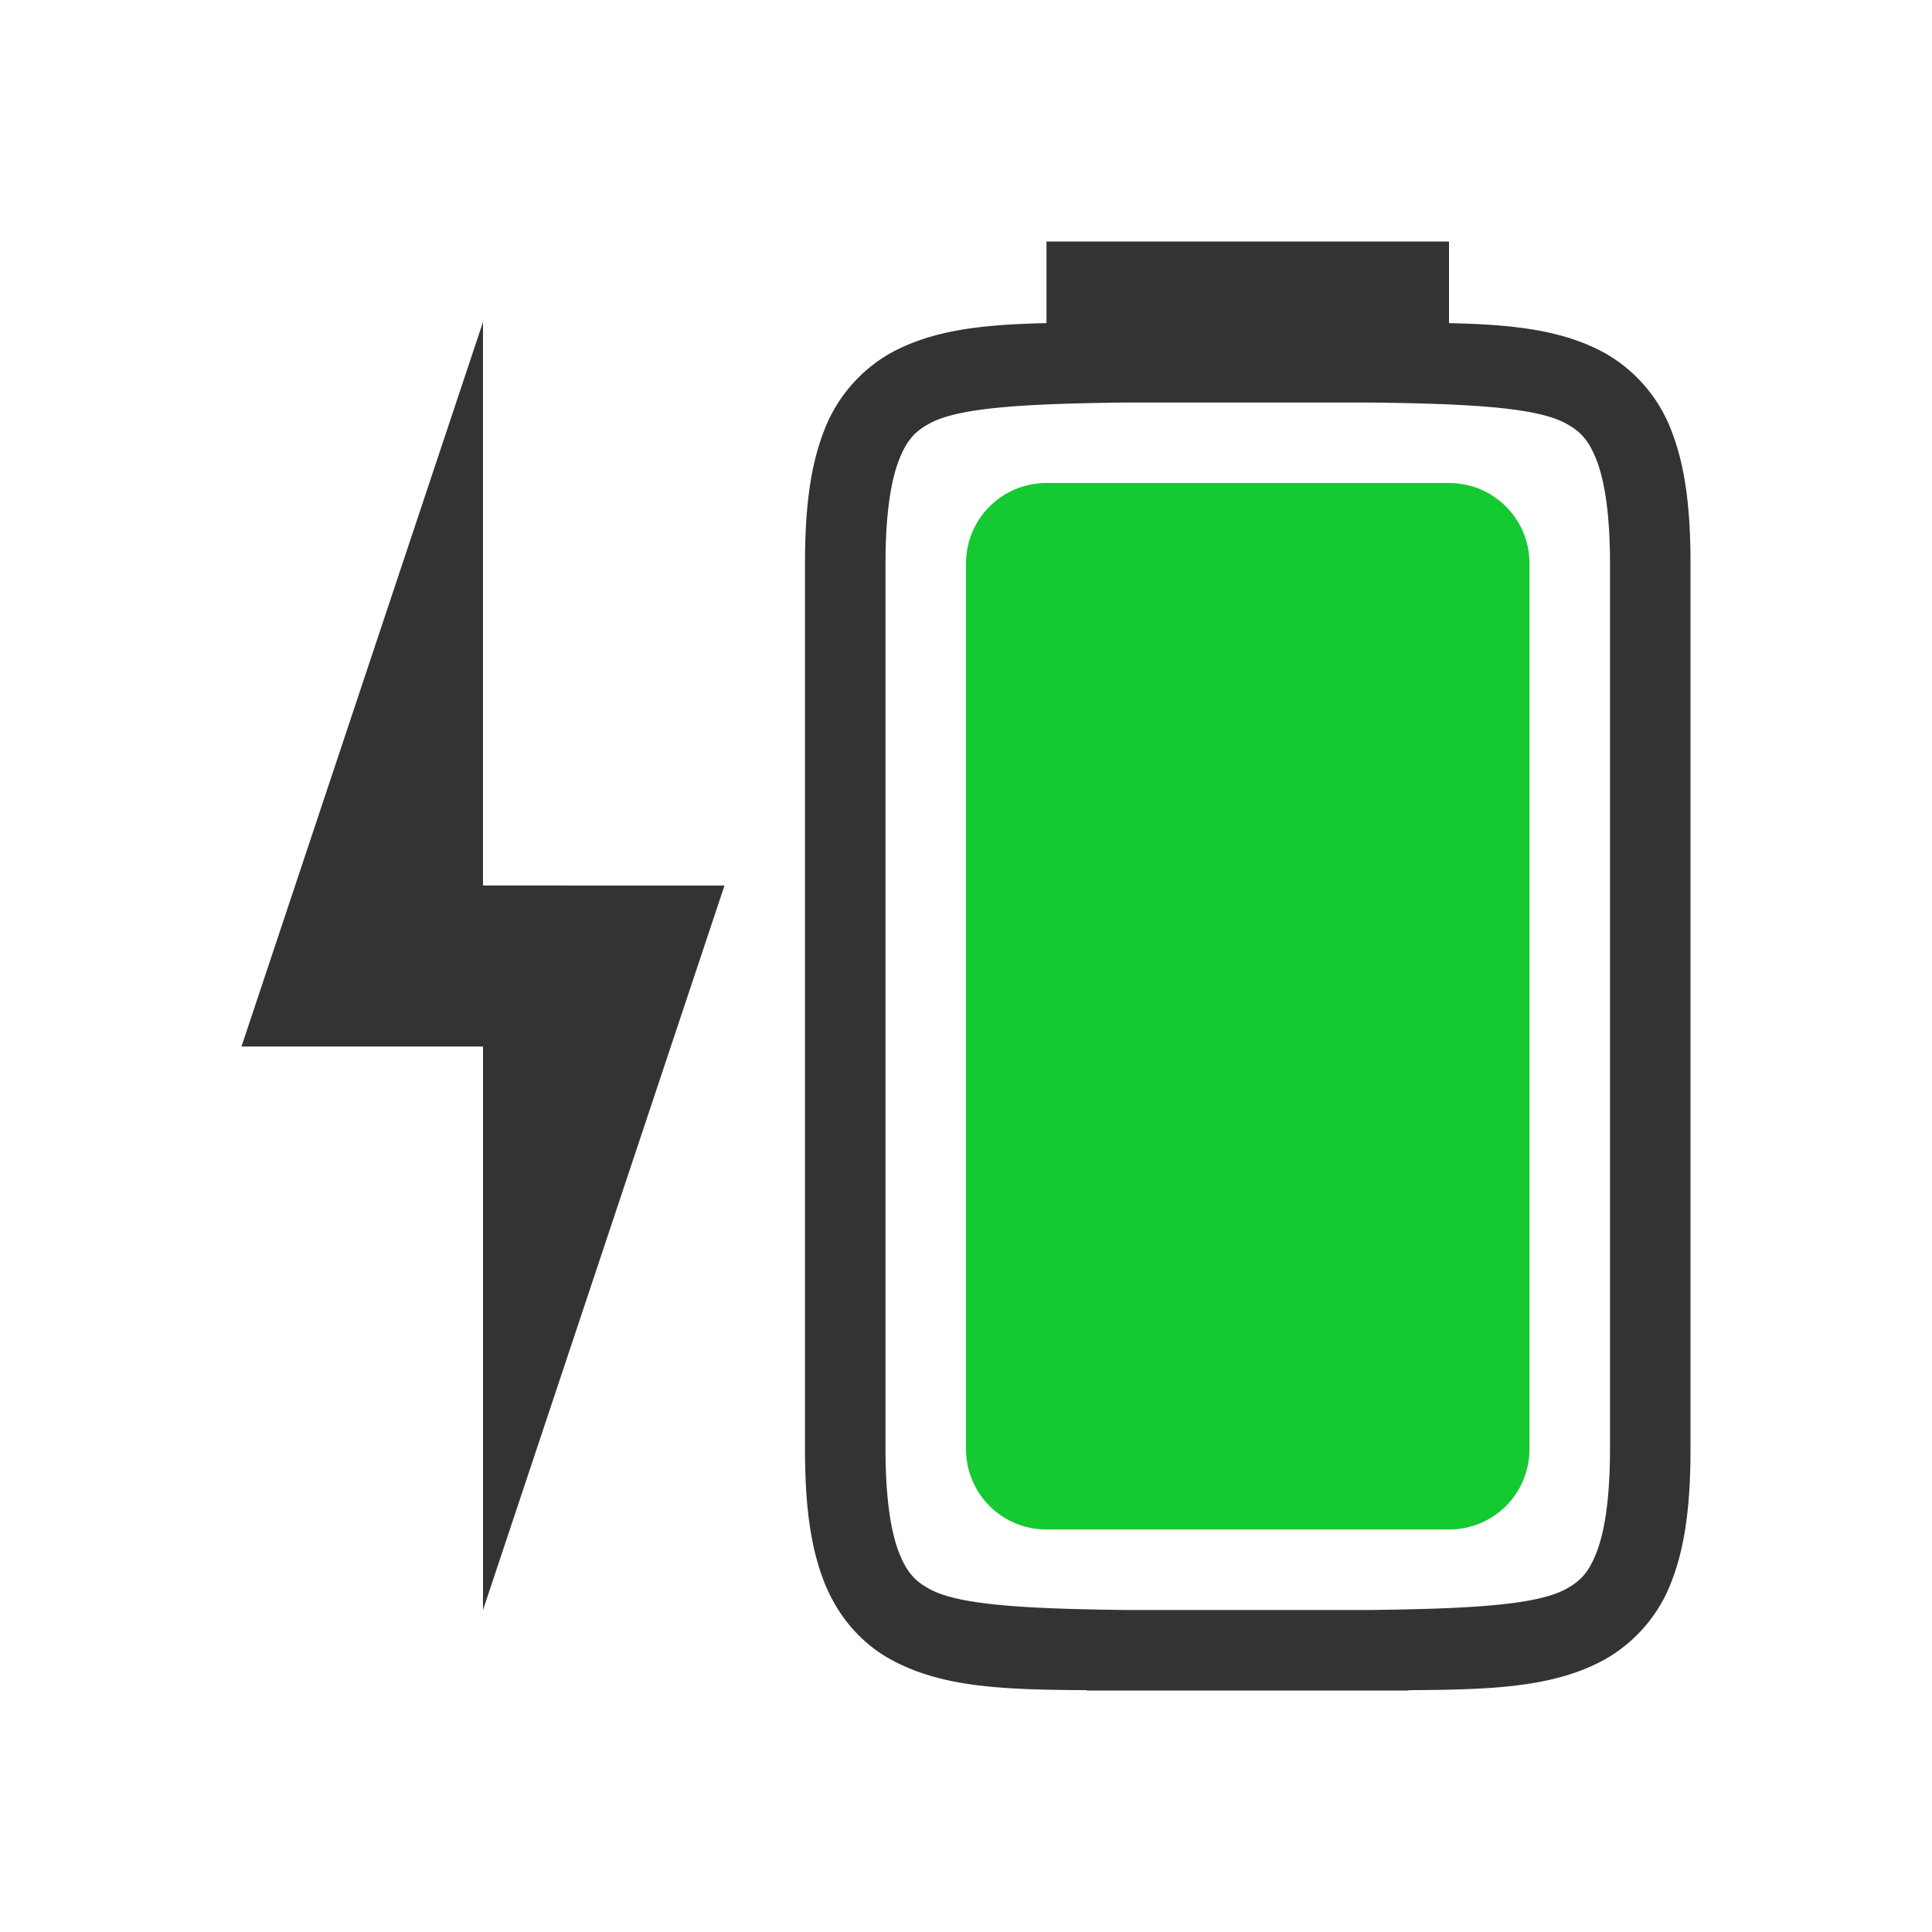 <svg viewBox="0 0 24 24" xmlns="http://www.w3.org/2000/svg"><path d="M13 3v1.014c-.767.017-1.403.078-1.938.373a1.87 1.87 0 0 0-.837.996C10.06 5.82 10 6.342 10 7v11c0 .658.06 1.18.225 1.617.164.44.462.79.838.996.647.357 1.433.376 2.437.383V21h4v-.004c1.004-.007 1.79-.026 2.438-.383a1.87 1.87 0 0 0 .837-.996C20.94 19.18 21 18.658 21 18V7c0-.658-.06-1.18-.225-1.617a1.87 1.87 0 0 0-.837-.996c-.535-.295-1.171-.356-1.938-.373V3zM6 4l-3 9h3v7l3-9H6zm7.998 1h3.004c1.258.015 2.088.06 2.453.262.184.1.287.213.385.472.097.26.16.674.16 1.266v11c0 .592-.063 1.006-.16 1.266-.098.259-.201.372-.385.472-.365.202-1.195.247-2.453.262h-3.004c-1.258-.015-2.088-.06-2.453-.262-.184-.1-.287-.213-.385-.472-.097-.26-.16-.674-.16-1.266V7c0-.592.063-1.006.16-1.266.098-.259.201-.372.385-.472.365-.202 1.195-.247 2.453-.262z" fill="#333"/><path d="M13 6h5c.554 0 1 .446 1 1v11c0 .554-.446 1-1 1h-5c-.554 0-1-.446-1-1V7c0-.554.446-1 1-1z" fill="#15c931"/></svg>